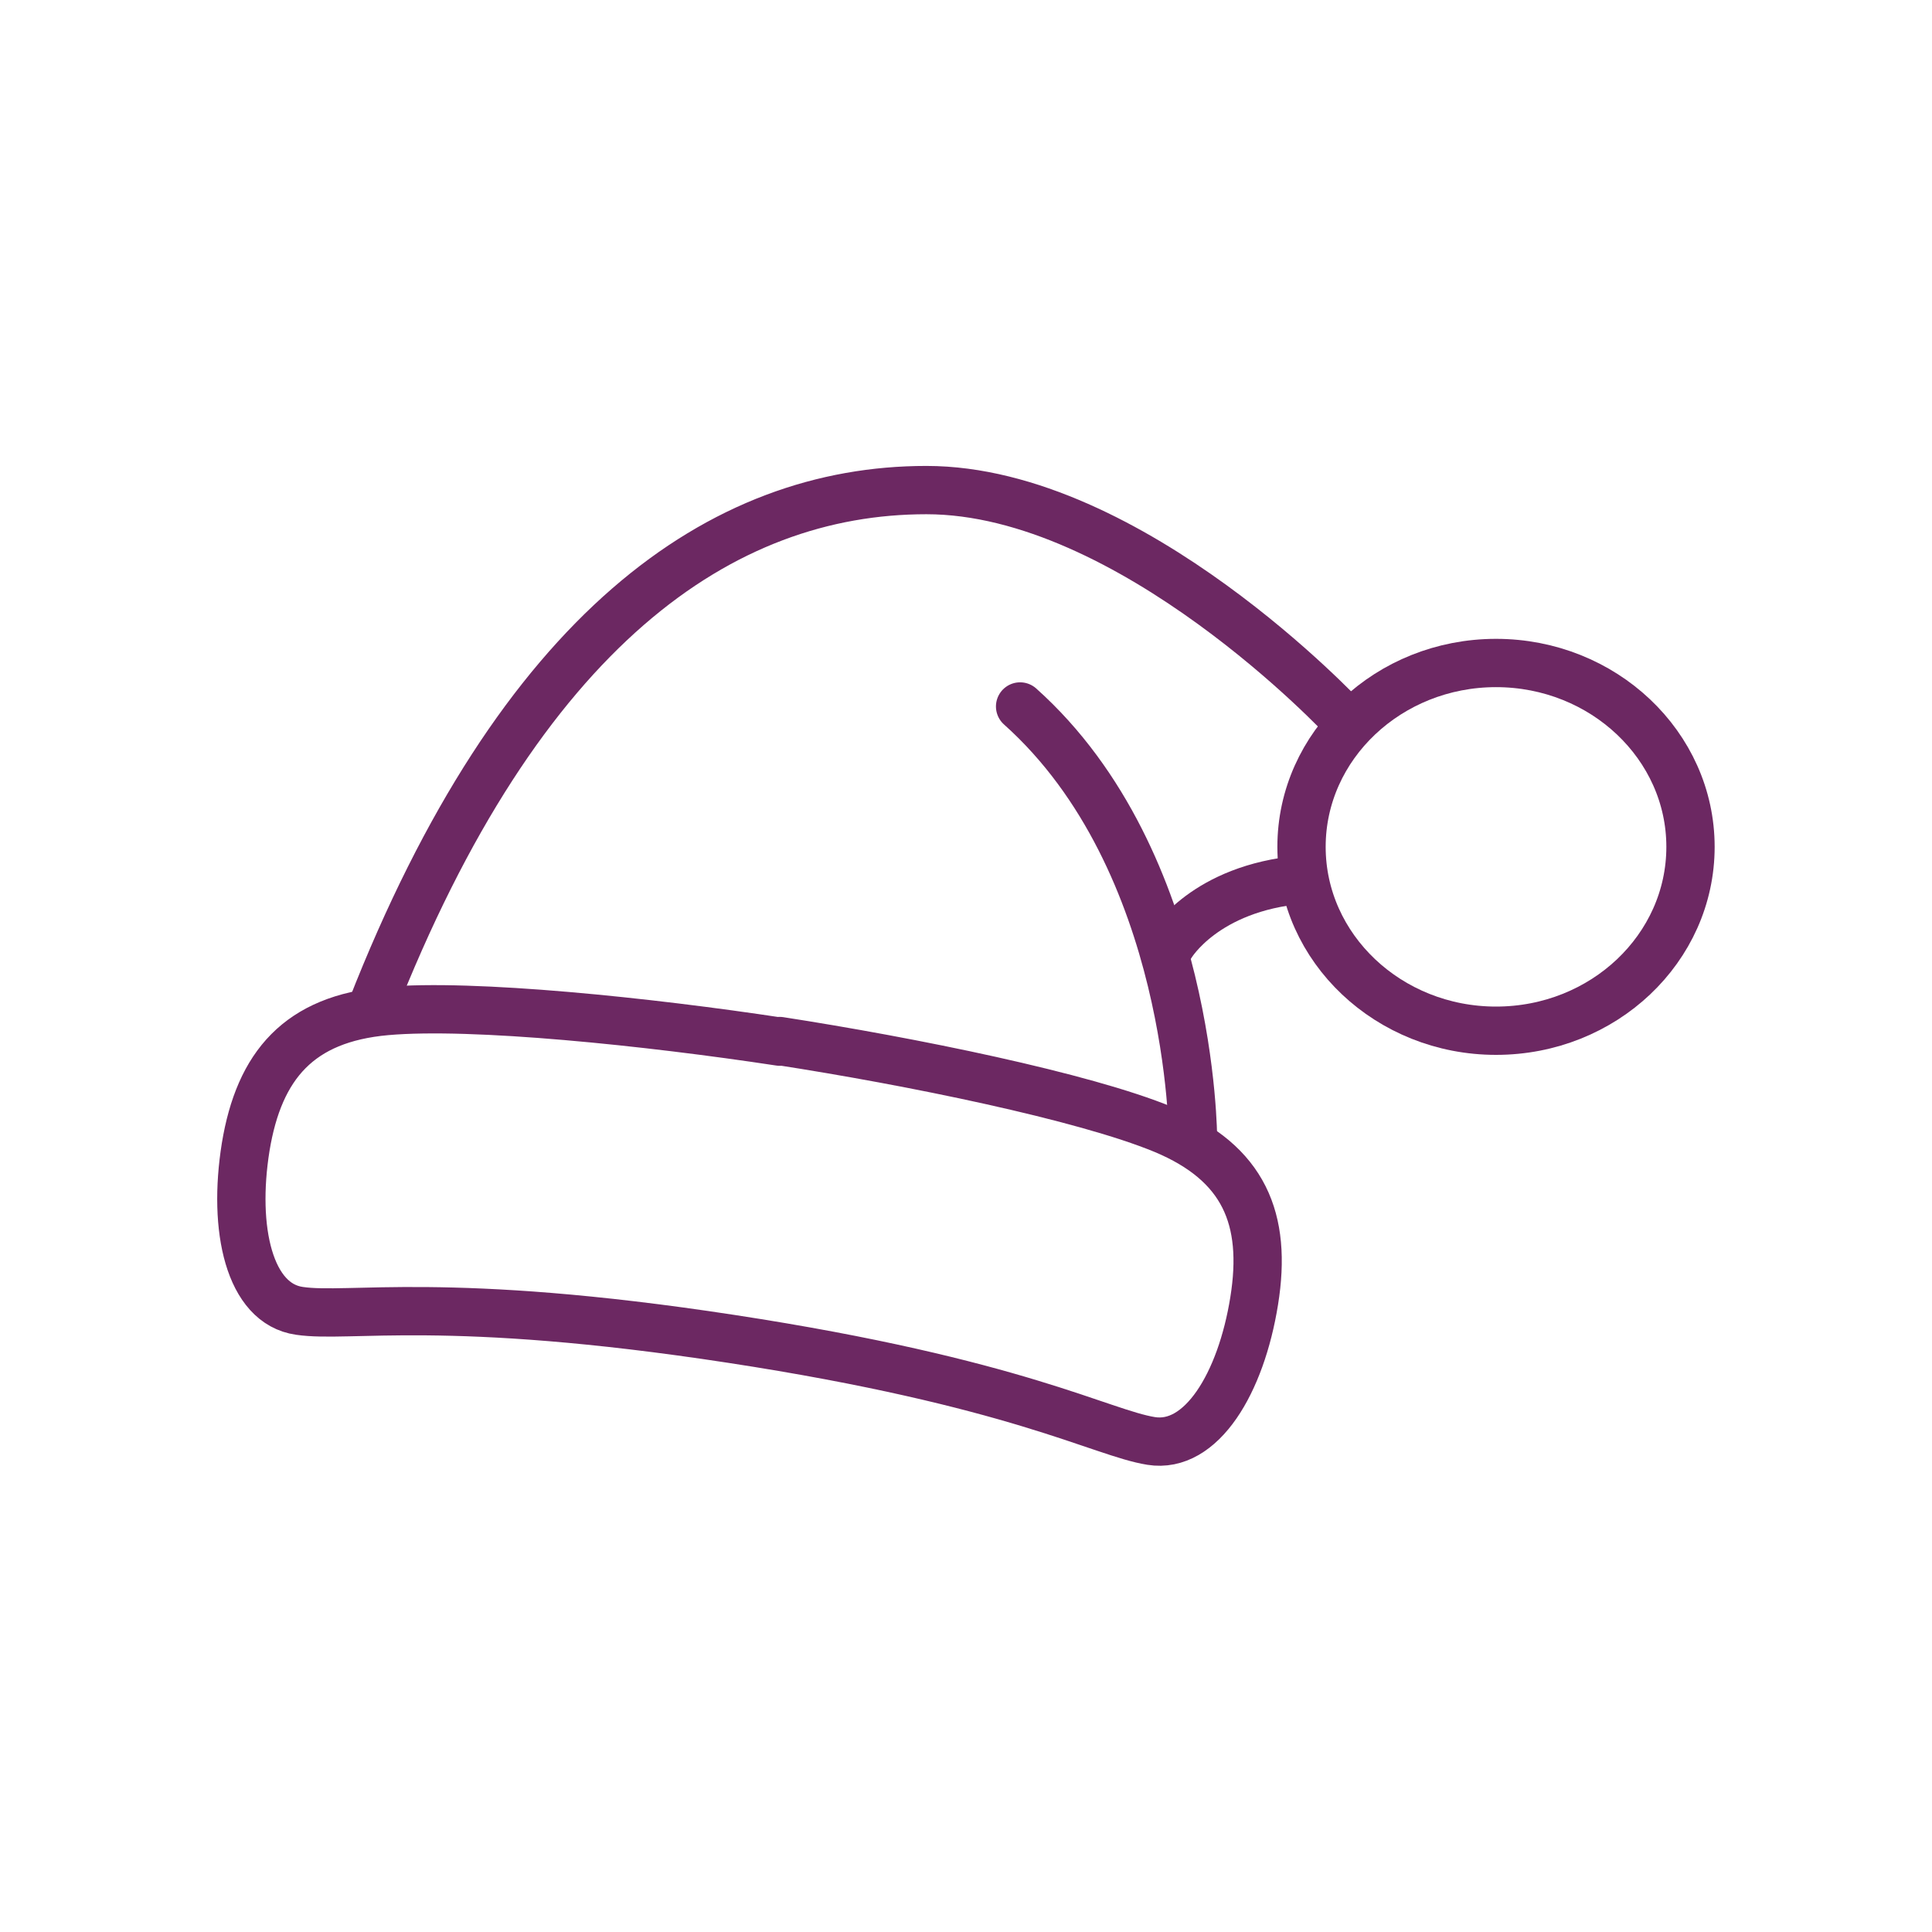 <svg viewBox="0 0 60 60" xmlns="http://www.w3.org/2000/svg"><g fill="none" stroke="#6c2862" stroke-linecap="round" stroke-linejoin="round" stroke-width="1.5"><path d="m46.46 32.01c3.34 0 6.04-2.56 6.04-5.71s-2.71-5.71-6.04-5.71-6.04 2.56-6.04 5.71 2.71 5.71 6.04 5.71z"/><path d="m24.22 32.35c-4.08-.62-9.53-1.19-12.23-.95-2.69.24-3.94 1.67-4.36 4.22-.41 2.55.11 4.87 1.67 5.09 1.56.23 4.53-.49 13.41.87s11.48 2.92 13.04 3.17 2.79-1.79 3.2-4.35c.41-2.55-.32-4.28-2.81-5.32-2.49-1.03-7.86-2.12-11.93-2.75z"/><path d="m11.53 31.34c4.63-11.83 10.88-16.12 17.24-16.12s12.98 7.11 12.98 7.11"/><path d="m31.68 21.94c5.37 4.8 5.37 13.43 5.37 13.43"/><path d="m36.38 29.33s1.04-1.75 4.03-2.01"/></g></svg>